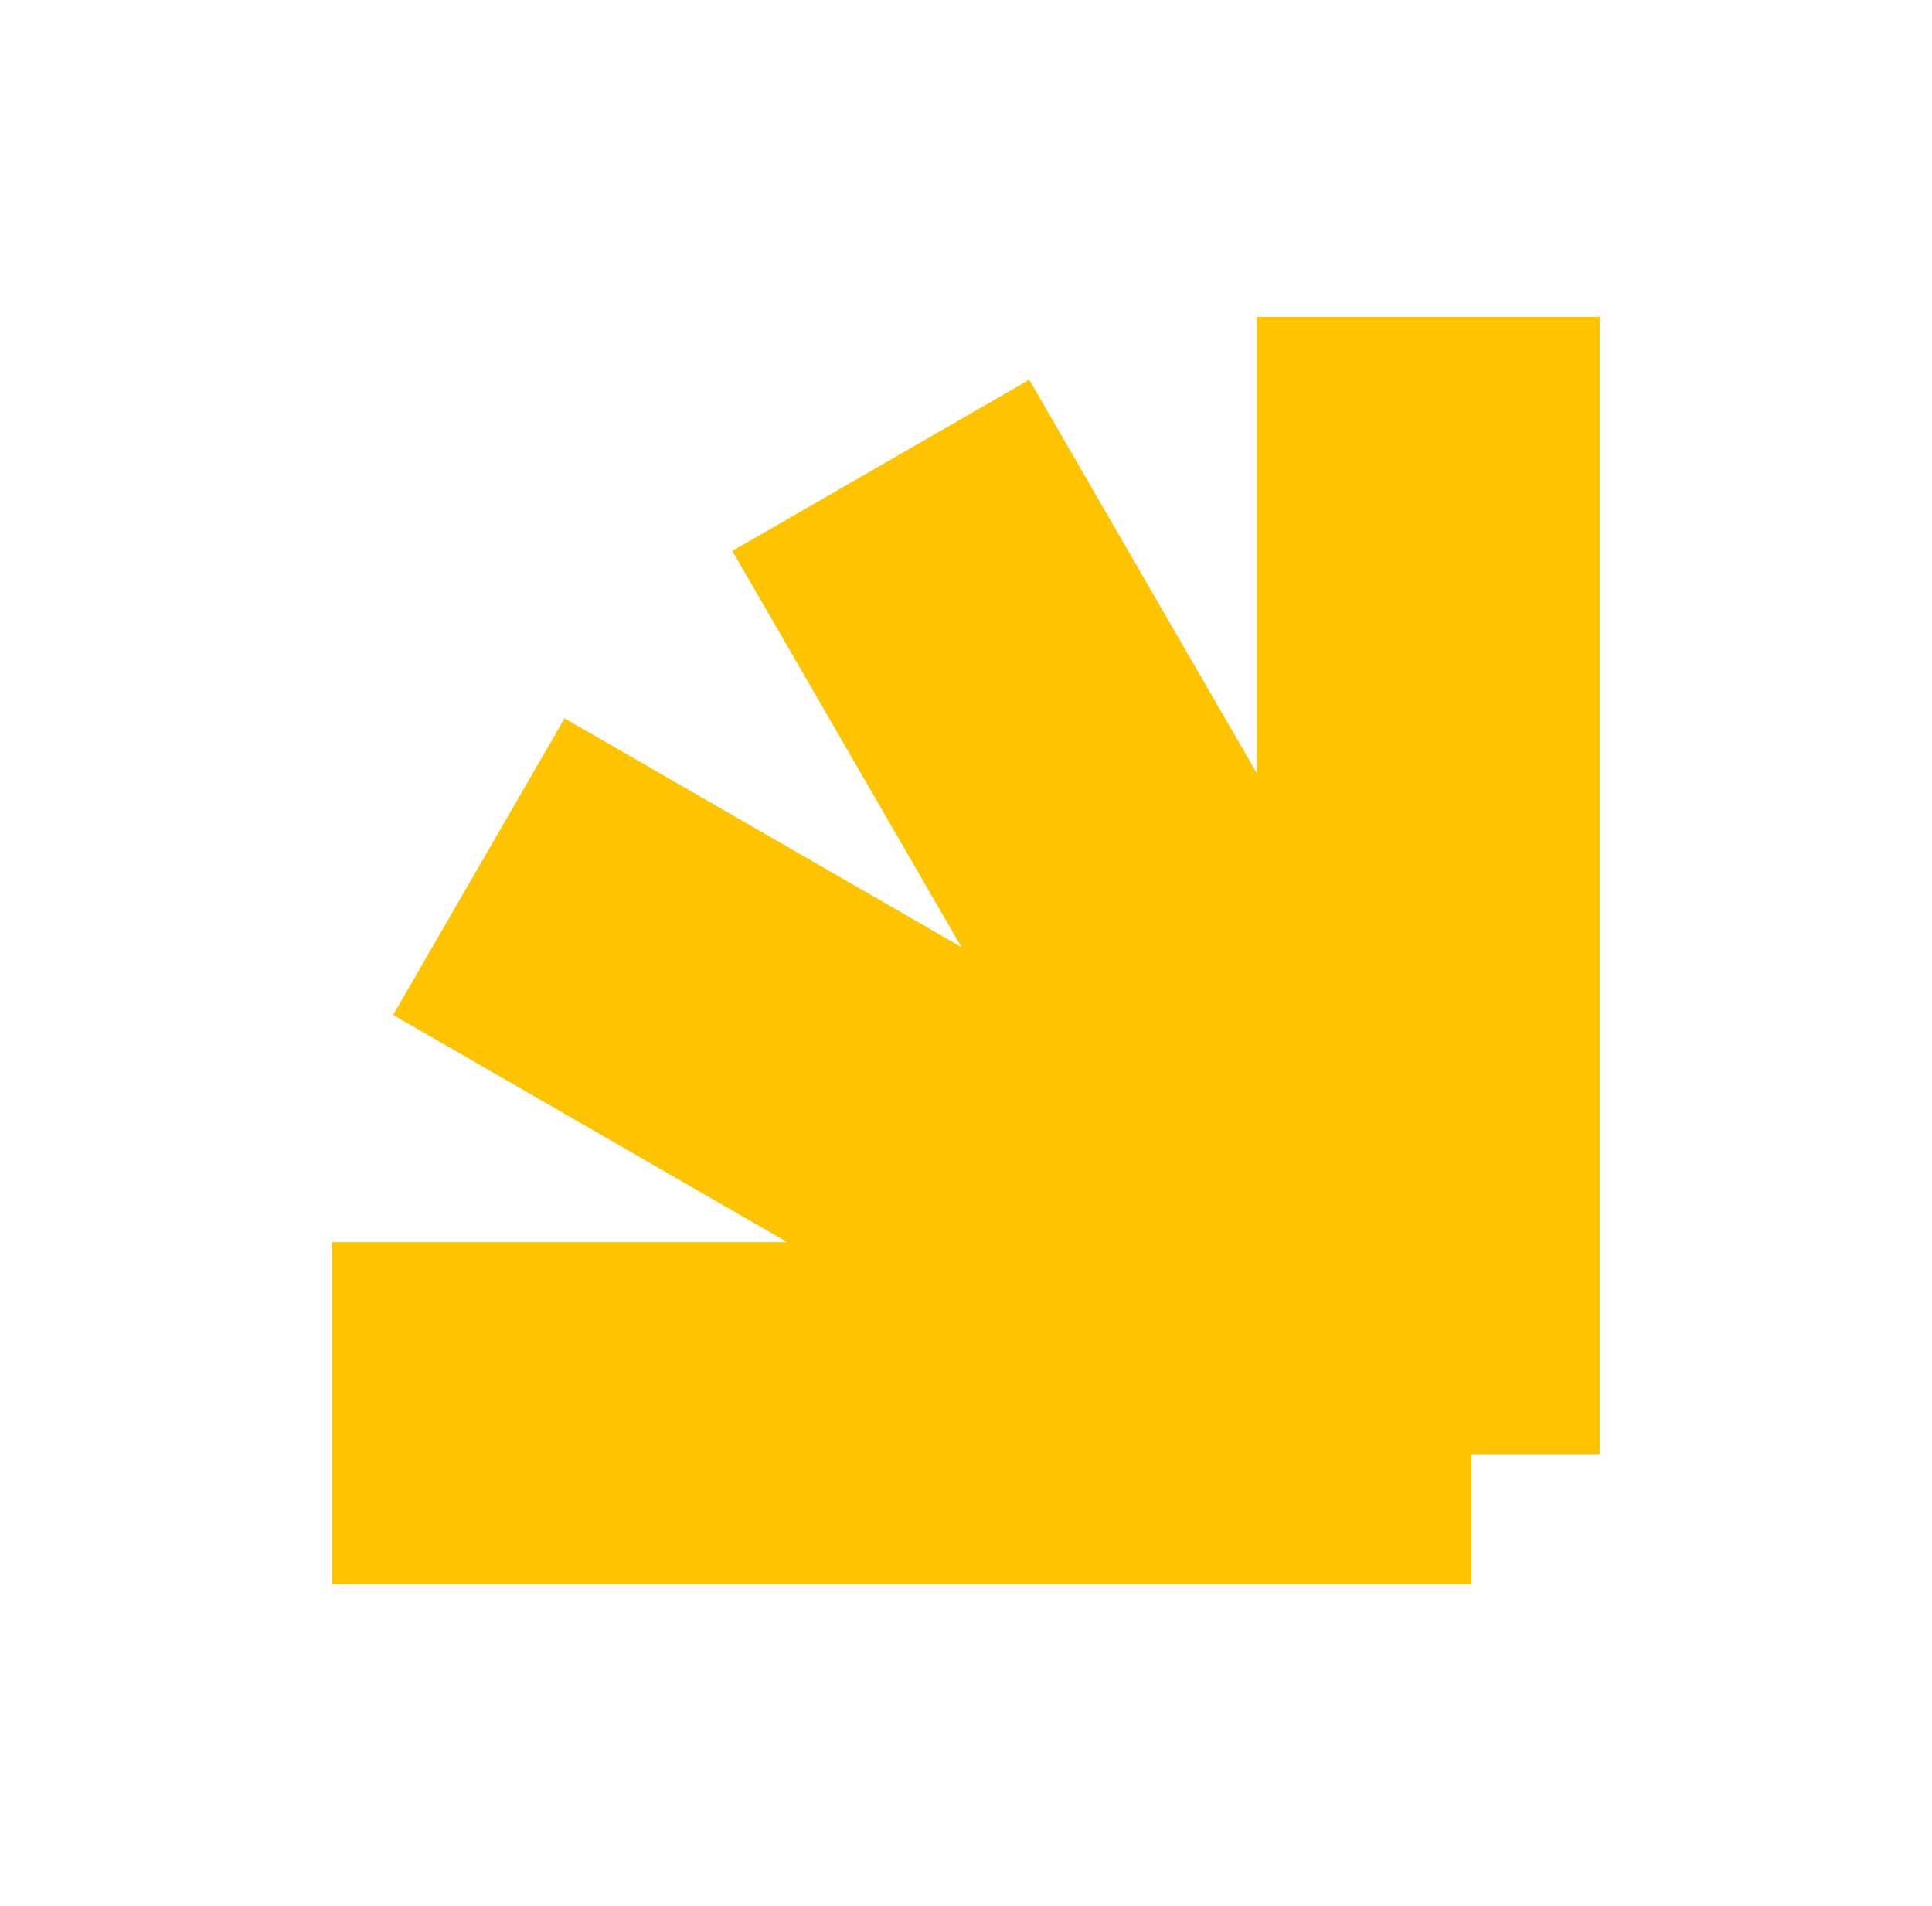 <svg width="74" height="73" viewBox="0 0 74 73" fill="none" xmlns="http://www.w3.org/2000/svg">
<path d="M48.141 12.136V29.618L39.422 14.543L28.05 21.098L36.827 36.273L21.623 27.511L15.057 38.868L30.157 47.572H12.727V60.682H56.359V55.695H61.273V12.136H48.141Z" fill="#FFC400"/>
</svg>
